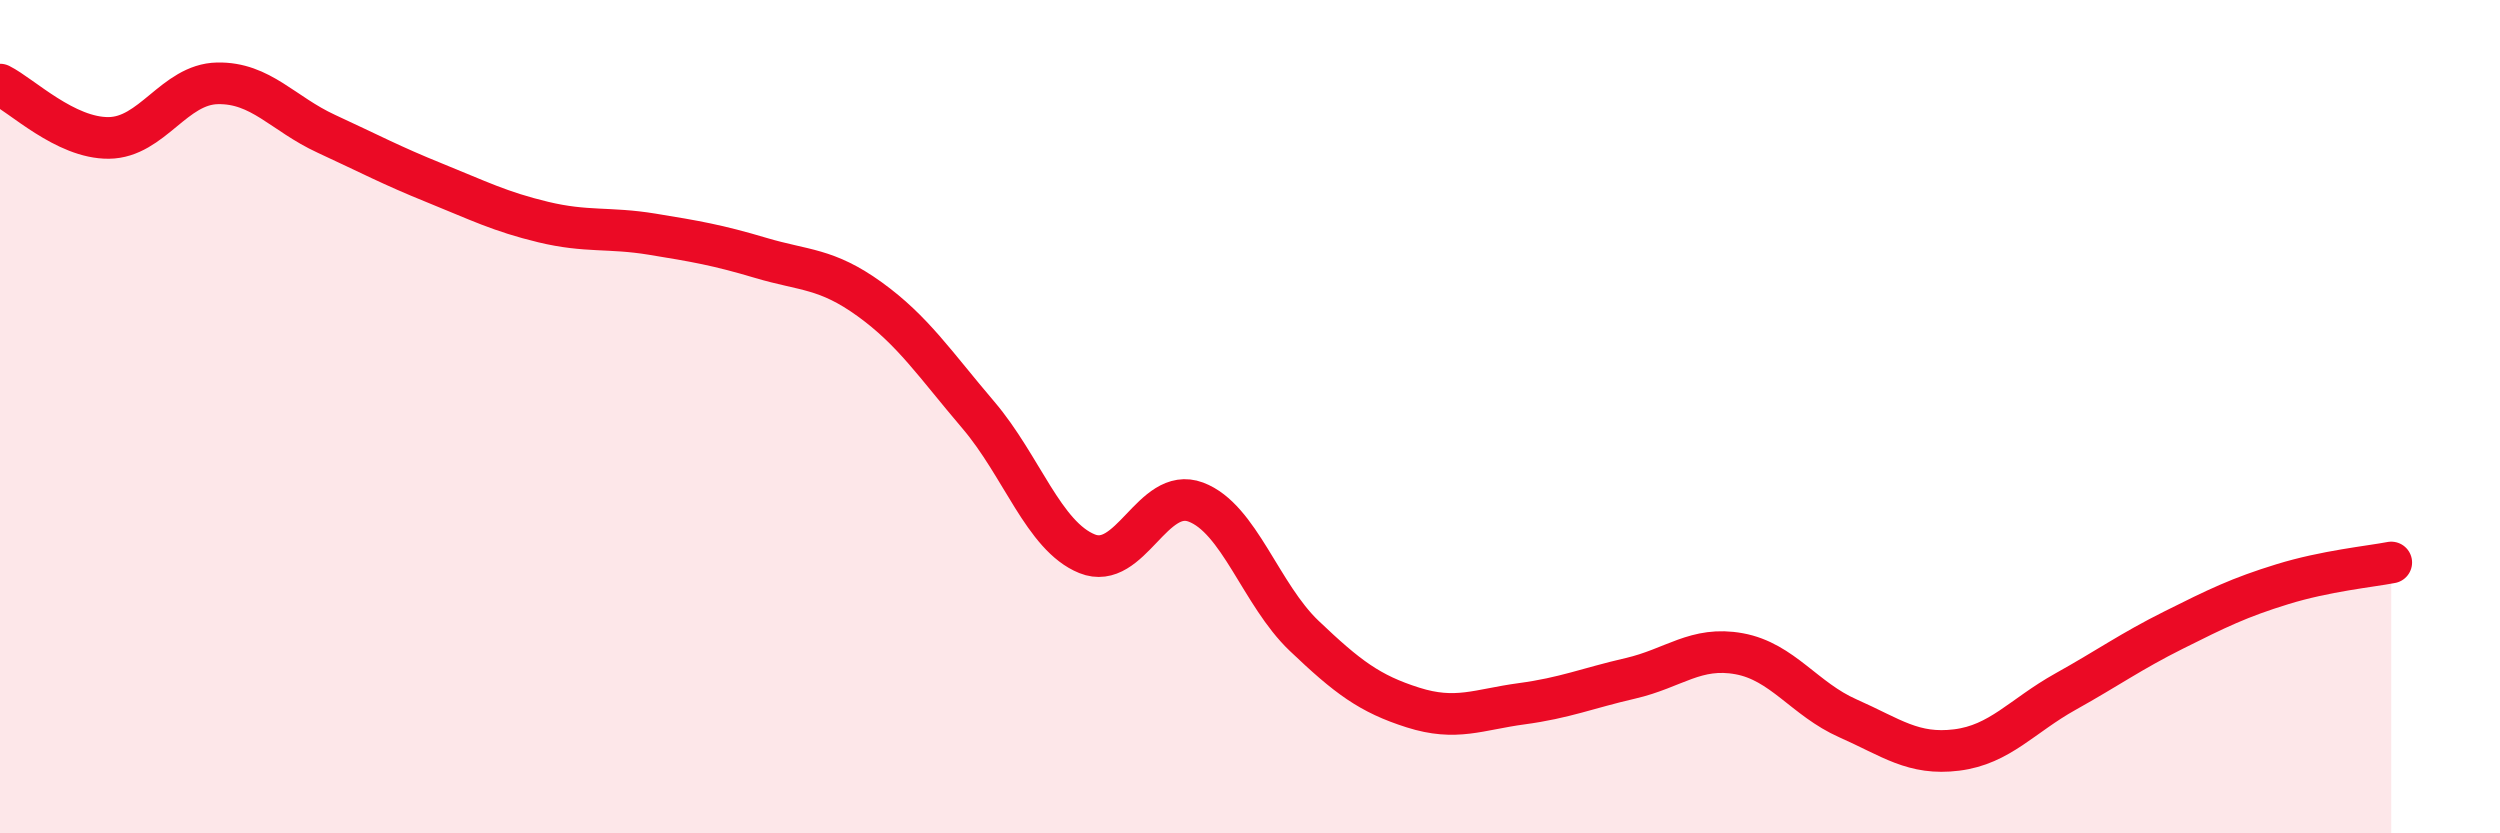 
    <svg width="60" height="20" viewBox="0 0 60 20" xmlns="http://www.w3.org/2000/svg">
      <path
        d="M 0,2.03 C 0.52,2.29 1.57,3.32 2.61,3.31 C 3.65,3.3 4.18,2.02 5.22,2 C 6.26,1.98 6.79,2.73 7.83,3.21 C 8.87,3.69 9.39,3.97 10.43,4.39 C 11.47,4.81 12,5.08 13.04,5.33 C 14.08,5.58 14.61,5.45 15.65,5.62 C 16.69,5.79 17.22,5.88 18.26,6.19 C 19.3,6.5 19.83,6.43 20.87,7.18 C 21.91,7.93 22.44,8.74 23.48,9.96 C 24.52,11.18 25.05,12.87 26.09,13.29 C 27.13,13.71 27.66,11.66 28.7,12.05 C 29.74,12.44 30.26,14.27 31.3,15.26 C 32.34,16.25 32.87,16.65 33.91,16.98 C 34.95,17.31 35.48,17.03 36.52,16.89 C 37.56,16.75 38.09,16.52 39.13,16.28 C 40.17,16.04 40.7,15.5 41.74,15.69 C 42.78,15.88 43.31,16.78 44.35,17.24 C 45.39,17.7 45.92,18.13 46.96,18 C 48,17.87 48.53,17.18 49.57,16.6 C 50.61,16.02 51.13,15.64 52.17,15.12 C 53.21,14.6 53.74,14.34 54.78,14.02 C 55.82,13.7 56.87,13.6 57.39,13.5L57.39 20L0 20Z"
        fill="#EB0A25"
        opacity="0.1"
        stroke-linecap="round"
        stroke-linejoin="round"
      />
      <path
        d="M 0,2.03 C 0.52,2.29 1.57,3.32 2.61,3.31 C 3.65,3.3 4.18,2.02 5.22,2 C 6.26,1.98 6.79,2.73 7.83,3.21 C 8.87,3.69 9.39,3.97 10.43,4.39 C 11.47,4.81 12,5.08 13.04,5.33 C 14.08,5.58 14.61,5.45 15.65,5.62 C 16.69,5.79 17.22,5.88 18.26,6.19 C 19.3,6.5 19.83,6.43 20.87,7.18 C 21.91,7.93 22.44,8.74 23.48,9.96 C 24.52,11.18 25.05,12.87 26.09,13.29 C 27.13,13.71 27.66,11.66 28.7,12.05 C 29.74,12.44 30.26,14.27 31.3,15.26 C 32.34,16.25 32.87,16.65 33.91,16.98 C 34.95,17.31 35.48,17.03 36.52,16.89 C 37.56,16.75 38.09,16.52 39.13,16.28 C 40.17,16.04 40.7,15.5 41.74,15.69 C 42.78,15.88 43.31,16.78 44.35,17.24 C 45.39,17.7 45.92,18.13 46.96,18 C 48,17.87 48.53,17.18 49.57,16.6 C 50.61,16.02 51.13,15.64 52.17,15.12 C 53.21,14.6 53.74,14.34 54.78,14.02 C 55.82,13.7 56.87,13.6 57.39,13.5"
        stroke="#EB0A25"
        stroke-width="1"
        fill="none"
        stroke-linecap="round"
        stroke-linejoin="round"
      />
    </svg>
  